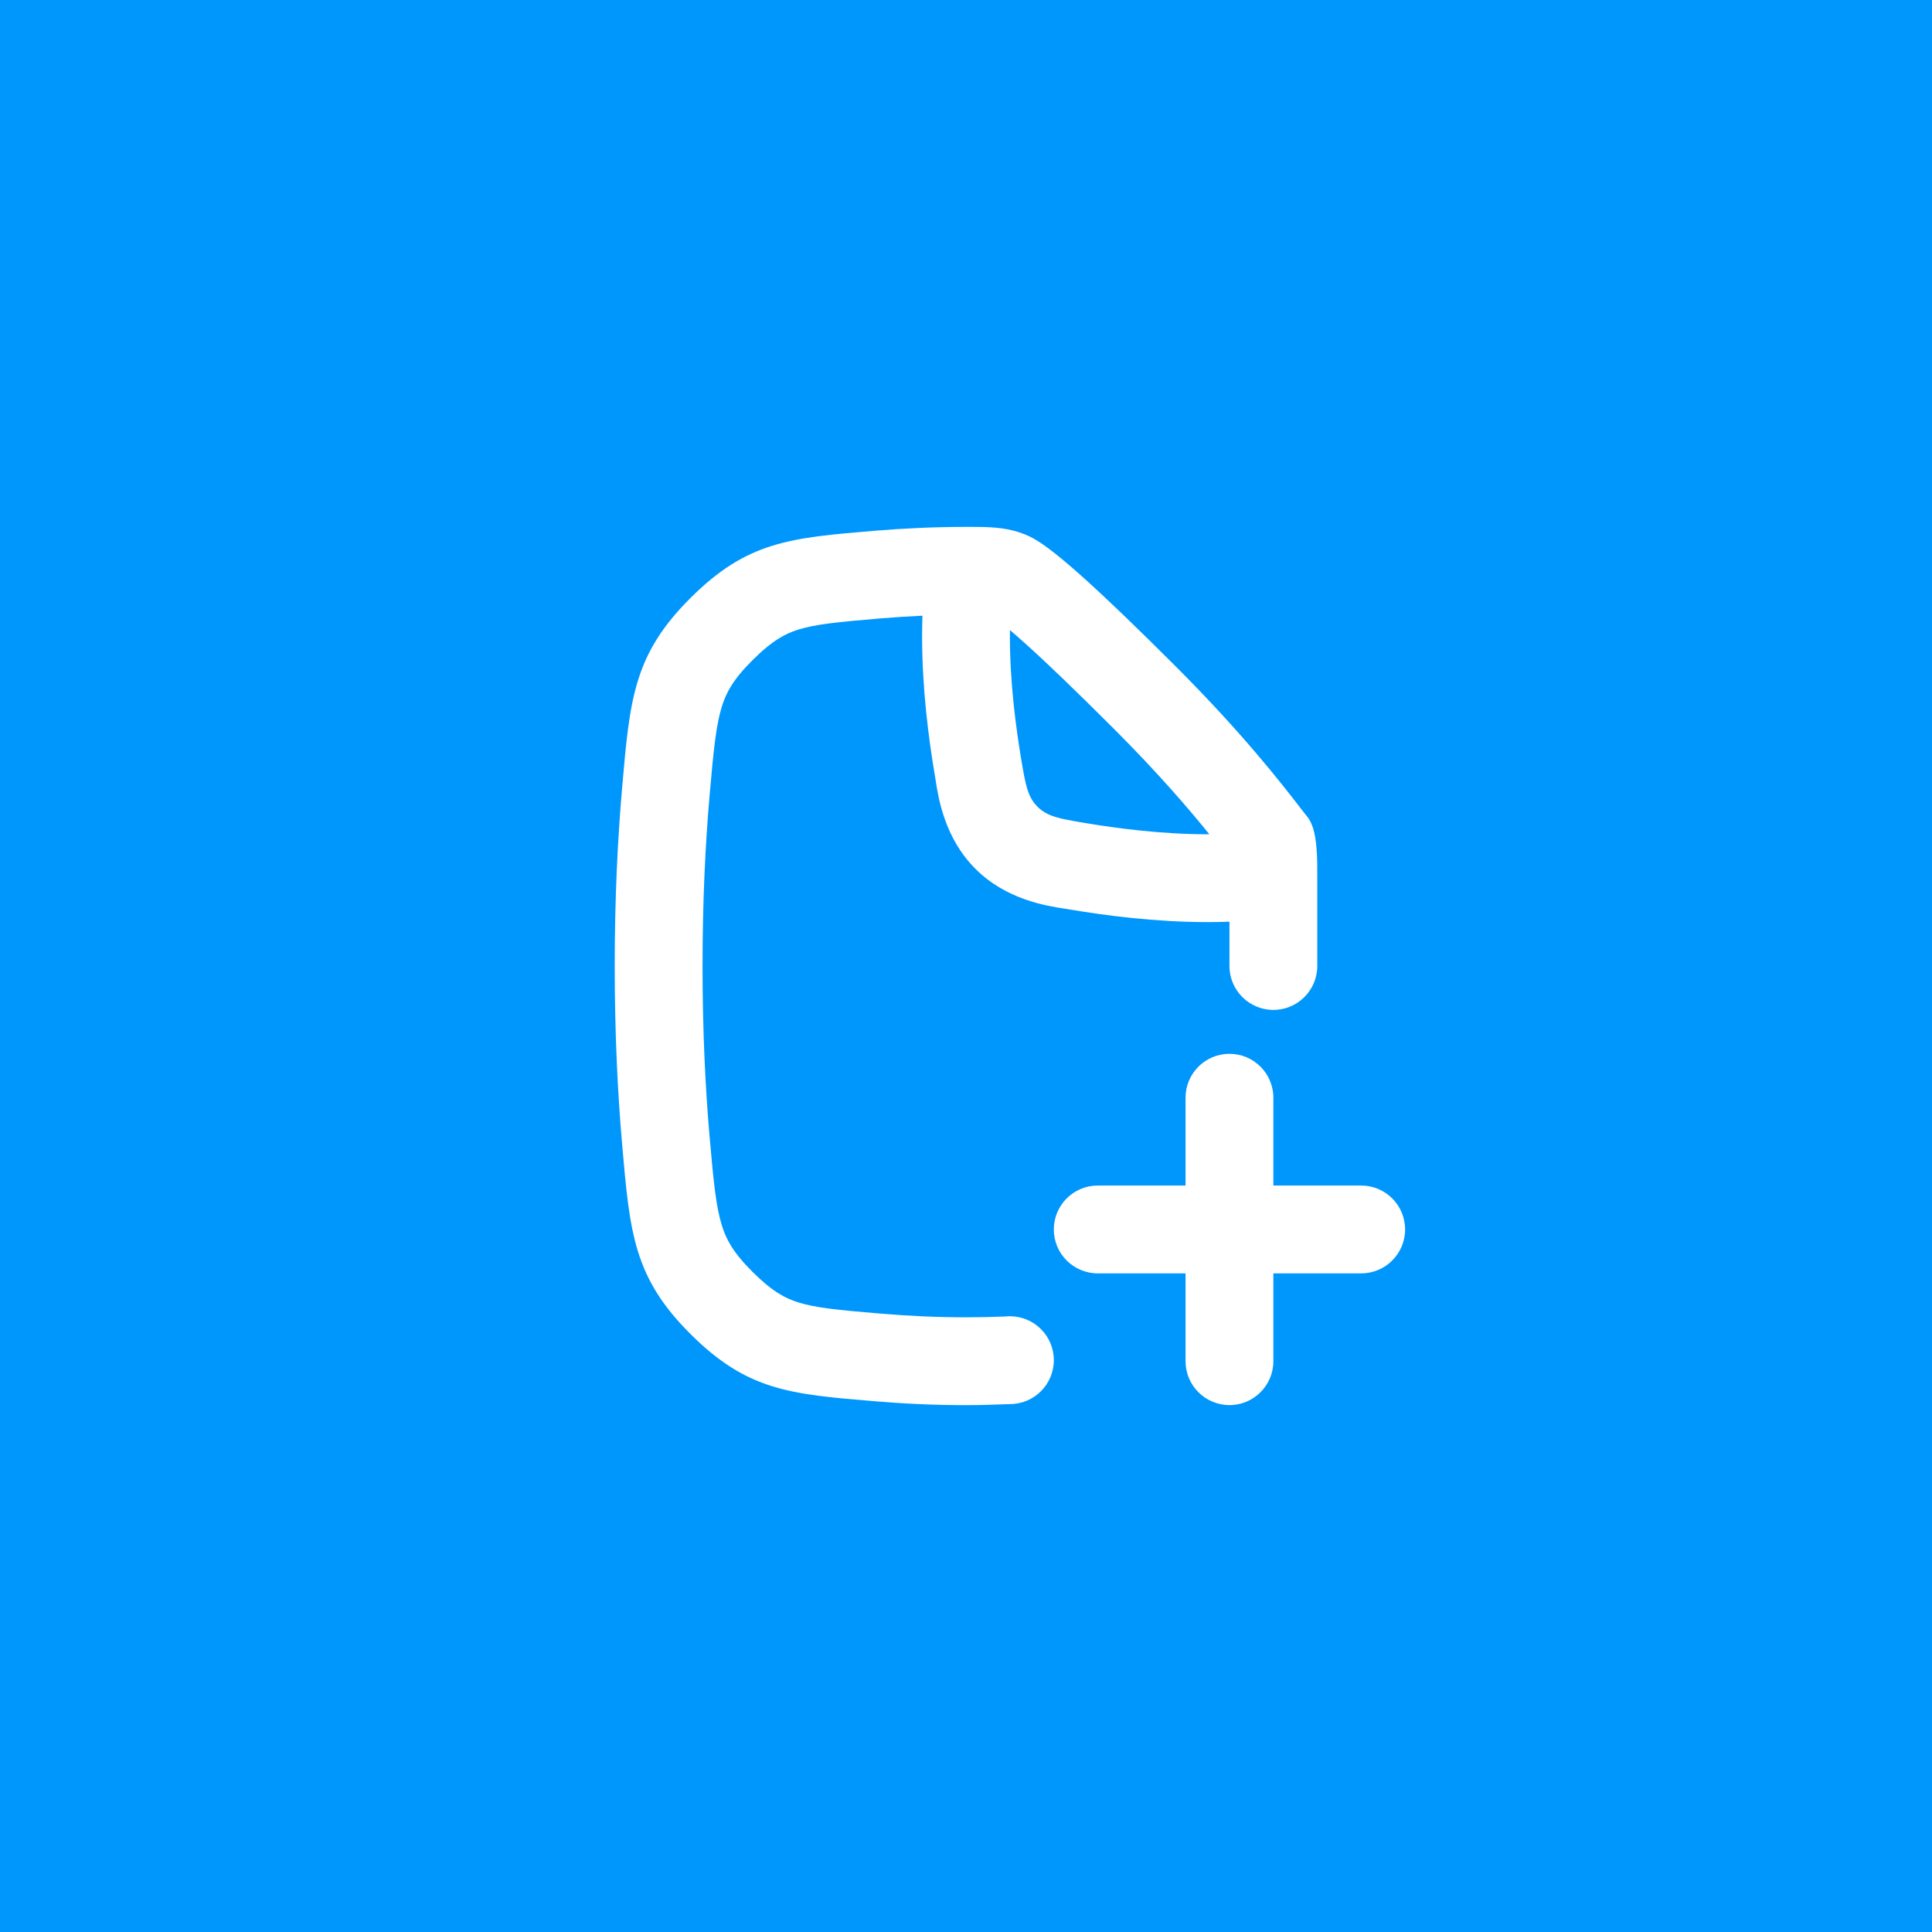 <svg width="44" height="44" viewBox="0 0 44 44" fill="none" xmlns="http://www.w3.org/2000/svg">
<rect width="44" height="44" fill="#0097FD"/>
<g clip-path="url(#clip0_4912_25802)">
<path fill-rule="evenodd" clip-rule="evenodd" d="M15.725 13.619C17.019 12.329 17.99 12.249 19.932 12.087C20.58 12.033 21.274 12 22 12L22.127 12C22.182 12 22.238 12 22.293 12.001C22.386 12.002 22.468 12.004 22.541 12.008C22.903 12.028 23.251 12.093 23.591 12.295C24.072 12.582 24.989 13.39 26.788 15.189C28.303 16.705 29.186 17.845 29.591 18.369C29.667 18.467 29.726 18.544 29.77 18.597C29.919 18.78 29.973 19.083 29.991 19.448C30 19.582 30 19.746 30 19.95L30 22C30 22.552 29.552 23 29 23C28.448 23 28 22.552 28 22L28 20.991C27.835 20.997 27.668 21 27.5 21C26.311 21 25.156 20.848 24.34 20.709C24.31 20.704 24.276 20.699 24.238 20.693C23.825 20.629 22.916 20.489 22.214 19.786C21.511 19.084 21.371 18.175 21.307 17.762C21.301 17.724 21.296 17.69 21.291 17.661C21.152 16.844 21 15.689 21 14.5C21 14.339 21.003 14.18 21.008 14.022C20.696 14.036 20.392 14.056 20.098 14.08C19.06 14.166 18.574 14.217 18.18 14.339C17.892 14.429 17.596 14.578 17.137 15.036C16.688 15.483 16.535 15.783 16.438 16.096C16.309 16.517 16.254 17.04 16.16 18.119C16.065 19.215 16 20.509 16 22C16 23.492 16.065 24.787 16.16 25.883C16.254 26.961 16.309 27.484 16.439 27.905C16.535 28.217 16.688 28.517 17.137 28.965C17.596 29.423 17.892 29.571 18.18 29.661C18.573 29.784 19.059 29.834 20.096 29.92C20.695 29.97 21.333 30.001 22 30.001C22.301 30.001 22.596 29.994 22.885 29.983C22.922 29.979 22.961 29.977 23 29.977C23.552 29.977 24 30.424 24 30.977C24 31.529 23.552 31.977 23 31.977C22.675 31.99 22.341 32.001 22 32.001C21.273 32.001 20.579 31.968 19.93 31.913C17.989 31.752 17.019 31.671 15.725 30.381C14.431 29.092 14.344 28.08 14.168 26.056C14.068 24.903 14 23.55 14 22C14 20.451 14.068 19.099 14.168 17.946C14.343 15.921 14.431 14.908 15.725 13.619ZM24.675 18.737C24.127 18.644 23.853 18.597 23.628 18.372C23.403 18.147 23.356 17.873 23.263 17.325C23.134 16.567 23 15.534 23 14.5C23 14.45 23 14.4 23.001 14.35C23.1 14.434 23.218 14.537 23.357 14.662C23.834 15.09 24.484 15.714 25.373 16.603C26.379 17.609 27.073 18.42 27.542 19L27.5 19C26.466 19 25.433 18.866 24.675 18.737Z" fill="white"/>
<path d="M28 32C27.448 32 27 31.552 27 31V29H25C24.448 29 24 28.552 24 28C24 27.448 24.448 27 25 27H27V25C27 24.448 27.448 24 28 24C28.552 24 29 24.448 29 25V27H31C31.552 27 32 27.448 32 28C32 28.552 31.552 29 31 29H29V31C29 31.552 28.552 32 28 32Z" fill="white"/>
</g>
<defs>
<clipPath id="clip0_4912_25802">
<rect width="24" height="24" fill="white" transform="translate(10 10)"/>
</clipPath>
</defs>
</svg>
